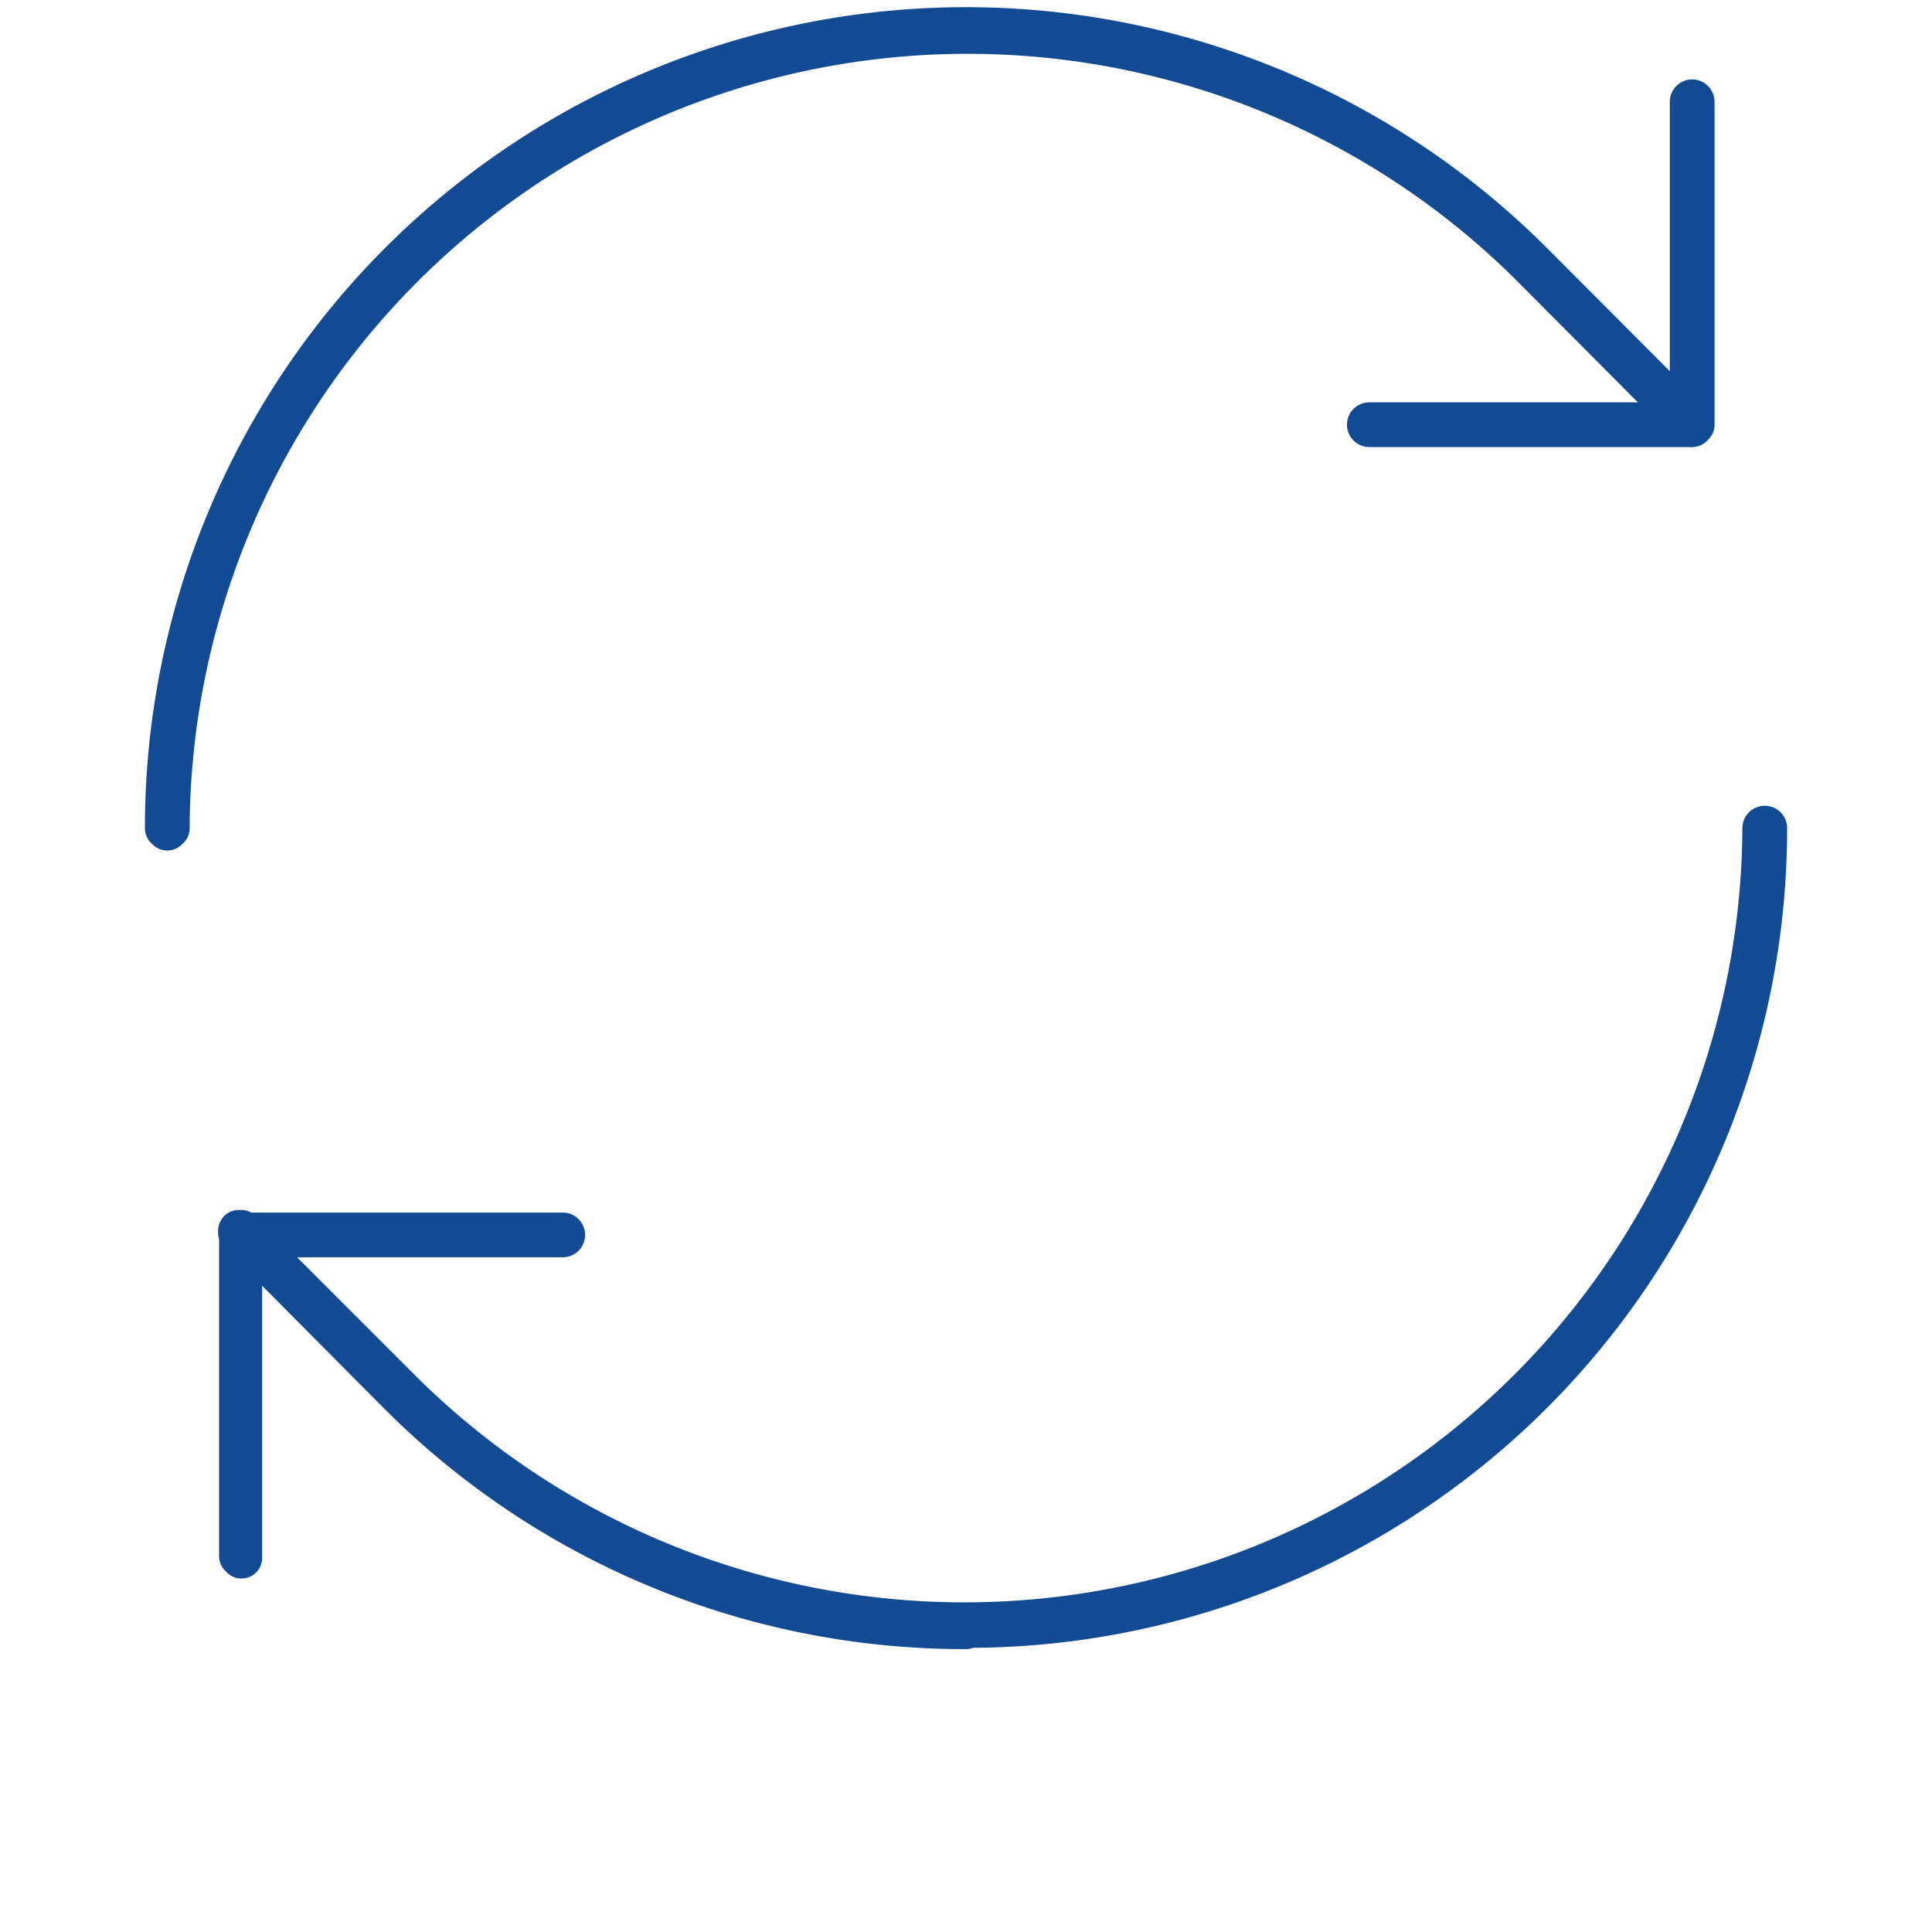 <svg id="REFRESH" xmlns="http://www.w3.org/2000/svg" width="70" height="70" viewBox="0 0 70 70">
  <rect id="Rettangolo_4419" data-name="Rettangolo 4419" width="70" height="70" fill="none"/>
  <g id="Layer_2" data-name="Layer 2" transform="translate(6 1)">
    <g id="Arrows" transform="translate(0)">
      <path id="Tracciato_37587" data-name="Tracciato 37587" d="M30.047,54.545A28.936,28.936,0,0,1,9.548,46.1L3.7,40.217v-.084h.084L9.621,45.97A28.939,28.939,0,0,0,58.927,25.55a.06.06,0,1,1,.121,0A28.943,28.943,0,0,1,30.107,54.5Z" transform="translate(-1.047 3.455)" fill="none" stroke="#124b93" stroke-linecap="round" stroke-linejoin="round" stroke-width="1.5"/>
      <path id="Tracciato_37588" data-name="Tracciato 37588" d="M3.73,49.409V37.71h11.7a.06.06,0,0,1,0,.121H3.79V49.47Z" transform="translate(-1.041 5.973)" fill="none" stroke="#124b93" stroke-linecap="round" stroke-linejoin="round" stroke-width="1.5"/>
      <path id="Tracciato_37589" data-name="Tracciato 37589" d="M1.56,30.557,1.5,30.5a29,29,0,0,1,49.511-20.5l5.836,5.85-.084.084-5.836-5.862A28.939,28.939,0,0,0,1.621,30.5Z" transform="translate(-1.5 -1.491)" fill="none" stroke="#124b93" stroke-linecap="round" stroke-linejoin="round" stroke-width="1.5"/>
      <path id="Tracciato_37590" data-name="Tracciato 37590" d="M49.377,15.49H37.68a.06.06,0,0,1,0-.121H49.316V3.73a.06.06,0,1,1,.121,0v11.7Z" transform="translate(5.934 -1.042)" fill="none" stroke="#124b93" stroke-linecap="round" stroke-linejoin="round" stroke-width="1.5"/>
    </g>
  </g>
</svg>
